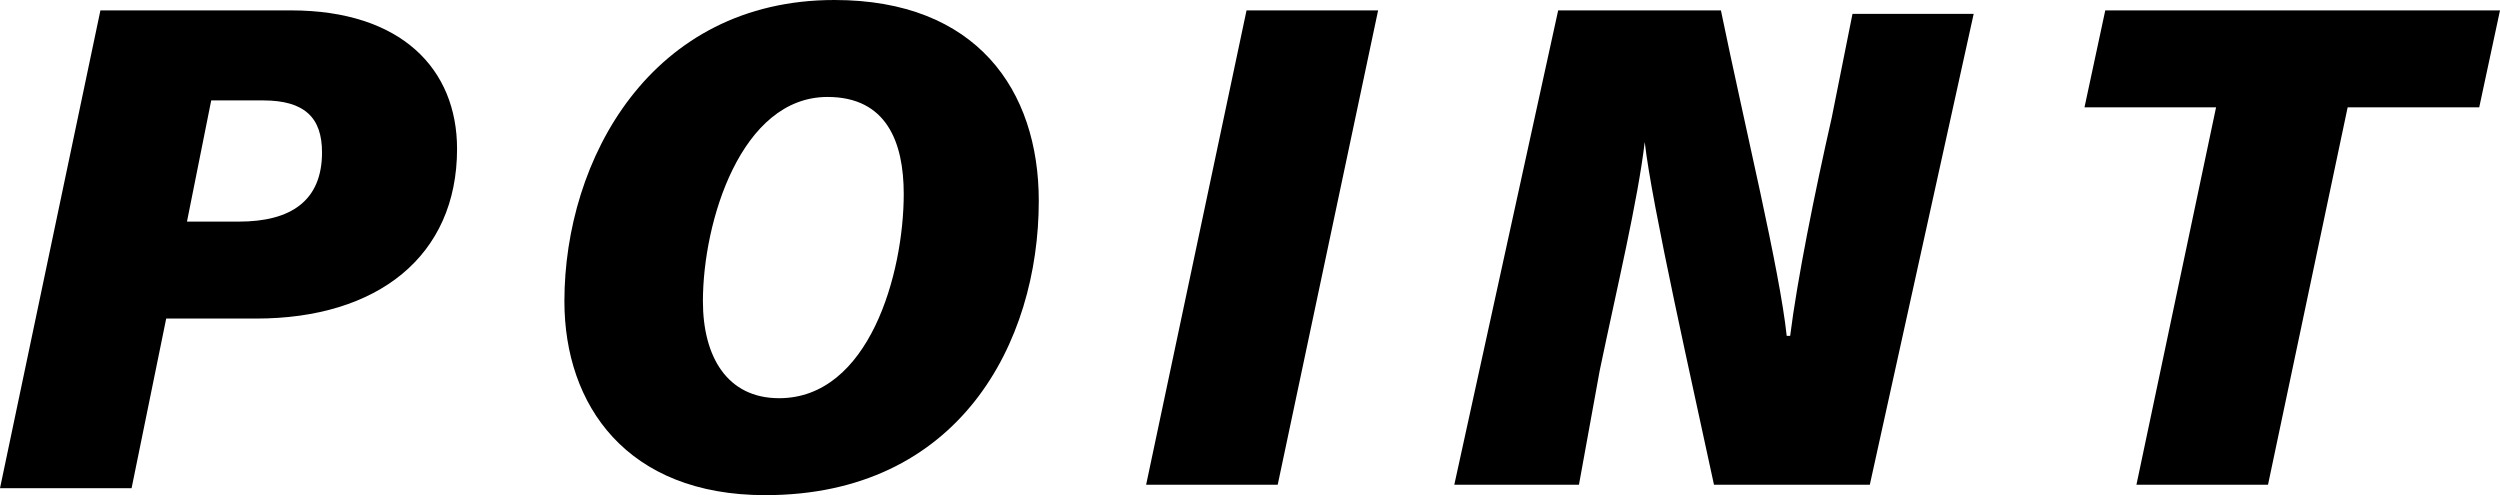 <?xml version="1.0" encoding="utf-8"?>
<!-- Generator: Adobe Illustrator 25.0.1, SVG Export Plug-In . SVG Version: 6.00 Build 0)  -->
<svg version="1.1" id="レイヤー_1" xmlns="http://www.w3.org/2000/svg" xmlns:xlink="http://www.w3.org/1999/xlink" x="0px"
	 y="0px" viewBox="0 0 72.2 14.3" style="enable-background:new 0 0 72.2 14.3;" xml:space="preserve">
<g id="レイヤー_2_1_">
	<g id="レイヤー_1-2">
		<path d="M2.9,0.3h5.5c3.2,0,4.8,1.7,4.8,4c0,3.1-2.3,4.9-5.8,4.9H4.8l-1,4.9H0L2.9,0.3z M5.4,6.4h1.5c1.5,0,2.4-0.6,2.4-2
			c0-1-0.5-1.5-1.7-1.5H6.1L5.4,6.4z"/>
		<path d="M30,5.8c0,4.1-2.3,8.5-7.9,8.5c-4,0-5.8-2.6-5.8-5.6c0-4.1,2.5-8.7,7.8-8.7C28.2,0,30,2.6,30,5.8z M20.3,8.7
			c0,1.6,0.7,2.8,2.2,2.8c2.6,0,3.6-3.6,3.6-5.9c0-1.5-0.5-2.8-2.2-2.8C21.4,2.8,20.3,6.4,20.3,8.7L20.3,8.7z"/>
		<path d="M39.8,0.3L36.9,14h-3.8L36,0.3H39.8z"/>
		<path d="M42,14l3-13.7h4.7c0.7,3.4,1.7,7.5,1.9,9.4h0.1c0.2-1.6,0.7-4.1,1.2-6.3l0.6-3H57L54,14h-4.5c-0.6-2.8-1.8-8.1-2-9.9l0,0
			c-0.2,1.7-0.8,4.2-1.3,6.6L45.6,14H42z"/>
		<path d="M64,3.1h-3.8l0.6-2.8h11.4l-0.6,2.8h-3.8L65.5,14h-3.8L64,3.1z"/>
	</g>
</g>
</svg>
